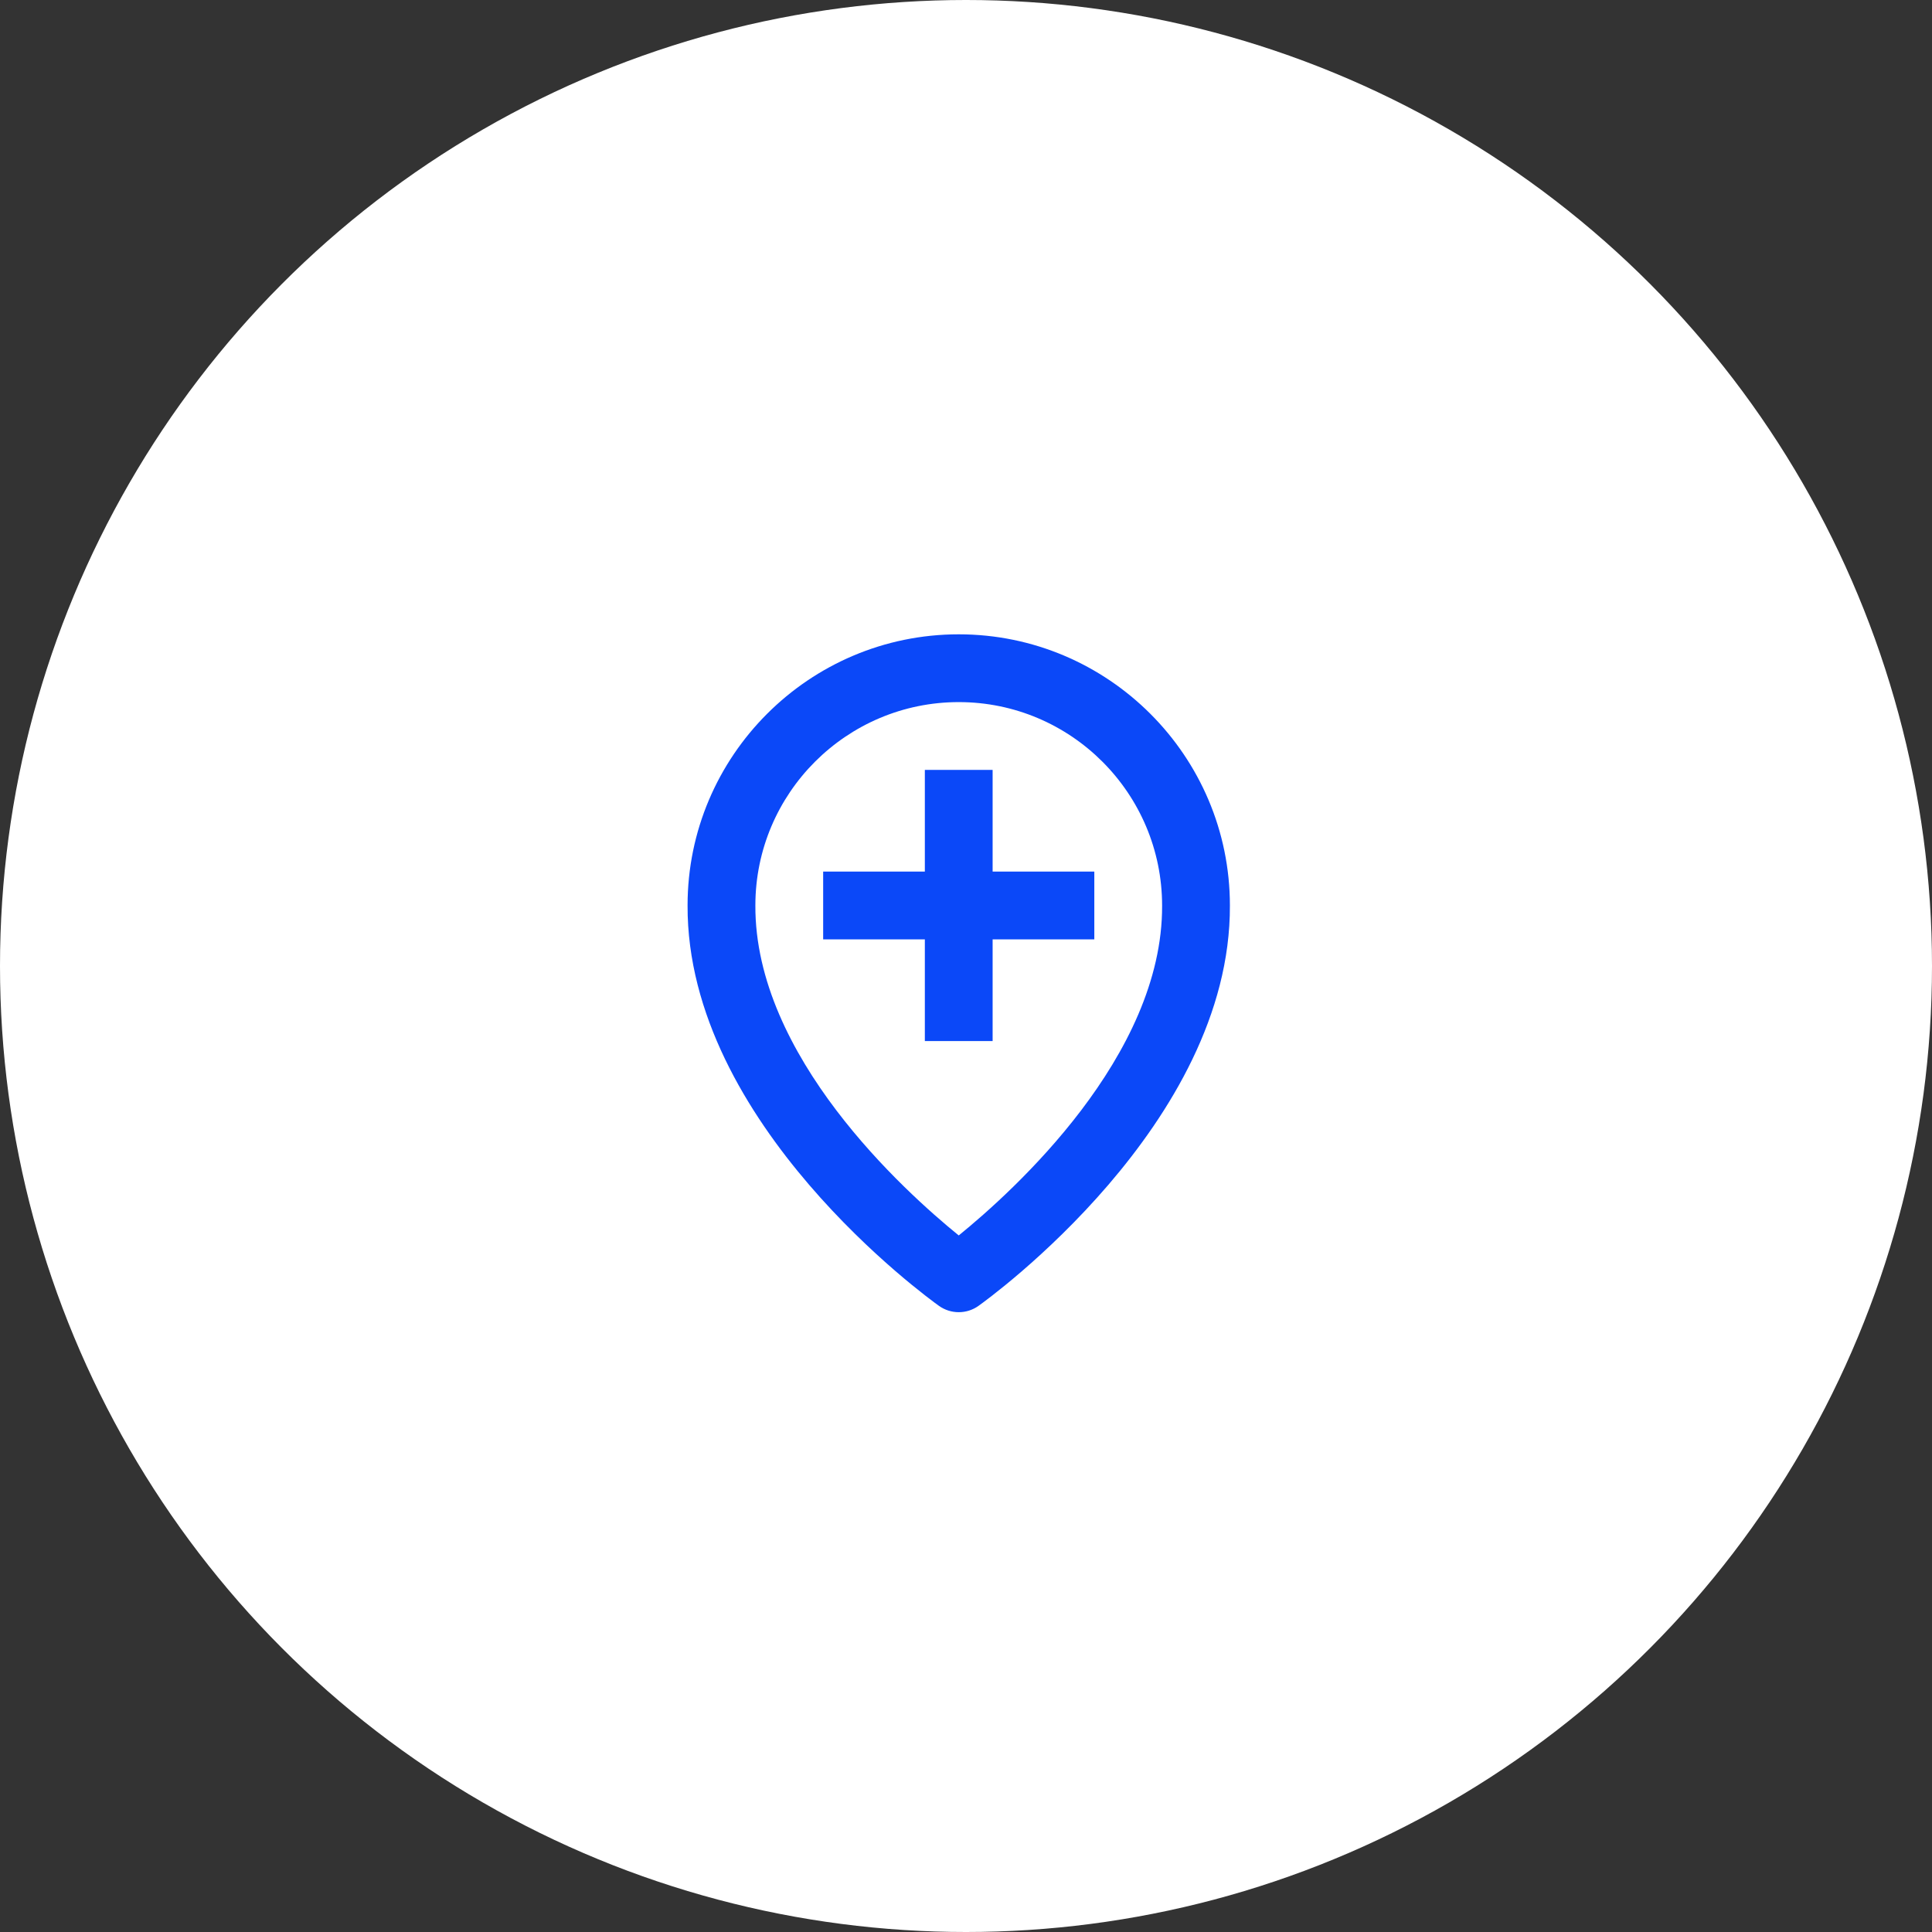 <svg width="133" height="133" viewBox="0 0 133 133" fill="none" xmlns="http://www.w3.org/2000/svg">
<rect x="0" y="0" width="133" height="133" fill="#333333" stroke="none"/>
<circle cx="66.5" cy="66.5" r="66.5" fill="white"/>
<path d="M64.647 89.902C65.042 90.182 65.515 90.332 66 90.332C66.485 90.332 66.958 90.182 67.353 89.902C68.063 89.395 84.734 77.36 84.667 62.333C84.667 52.041 76.292 43.667 66 43.667C55.708 43.667 47.333 52.041 47.333 62.324C47.266 77.36 63.937 89.395 64.647 89.902ZM66 48.333C73.721 48.333 80 54.612 80 62.343C80.049 72.698 69.761 81.996 66 85.048C62.241 81.996 51.951 72.698 52 62.333C52 54.612 58.279 48.333 66 48.333Z" fill="#0B48F8"/>
<path d="M63.667 71.667H68.333V64.667H75.333V60H68.333V53H63.667V60H56.667V64.667H63.667V71.667Z" fill="#0B48F8"/>
</svg>
